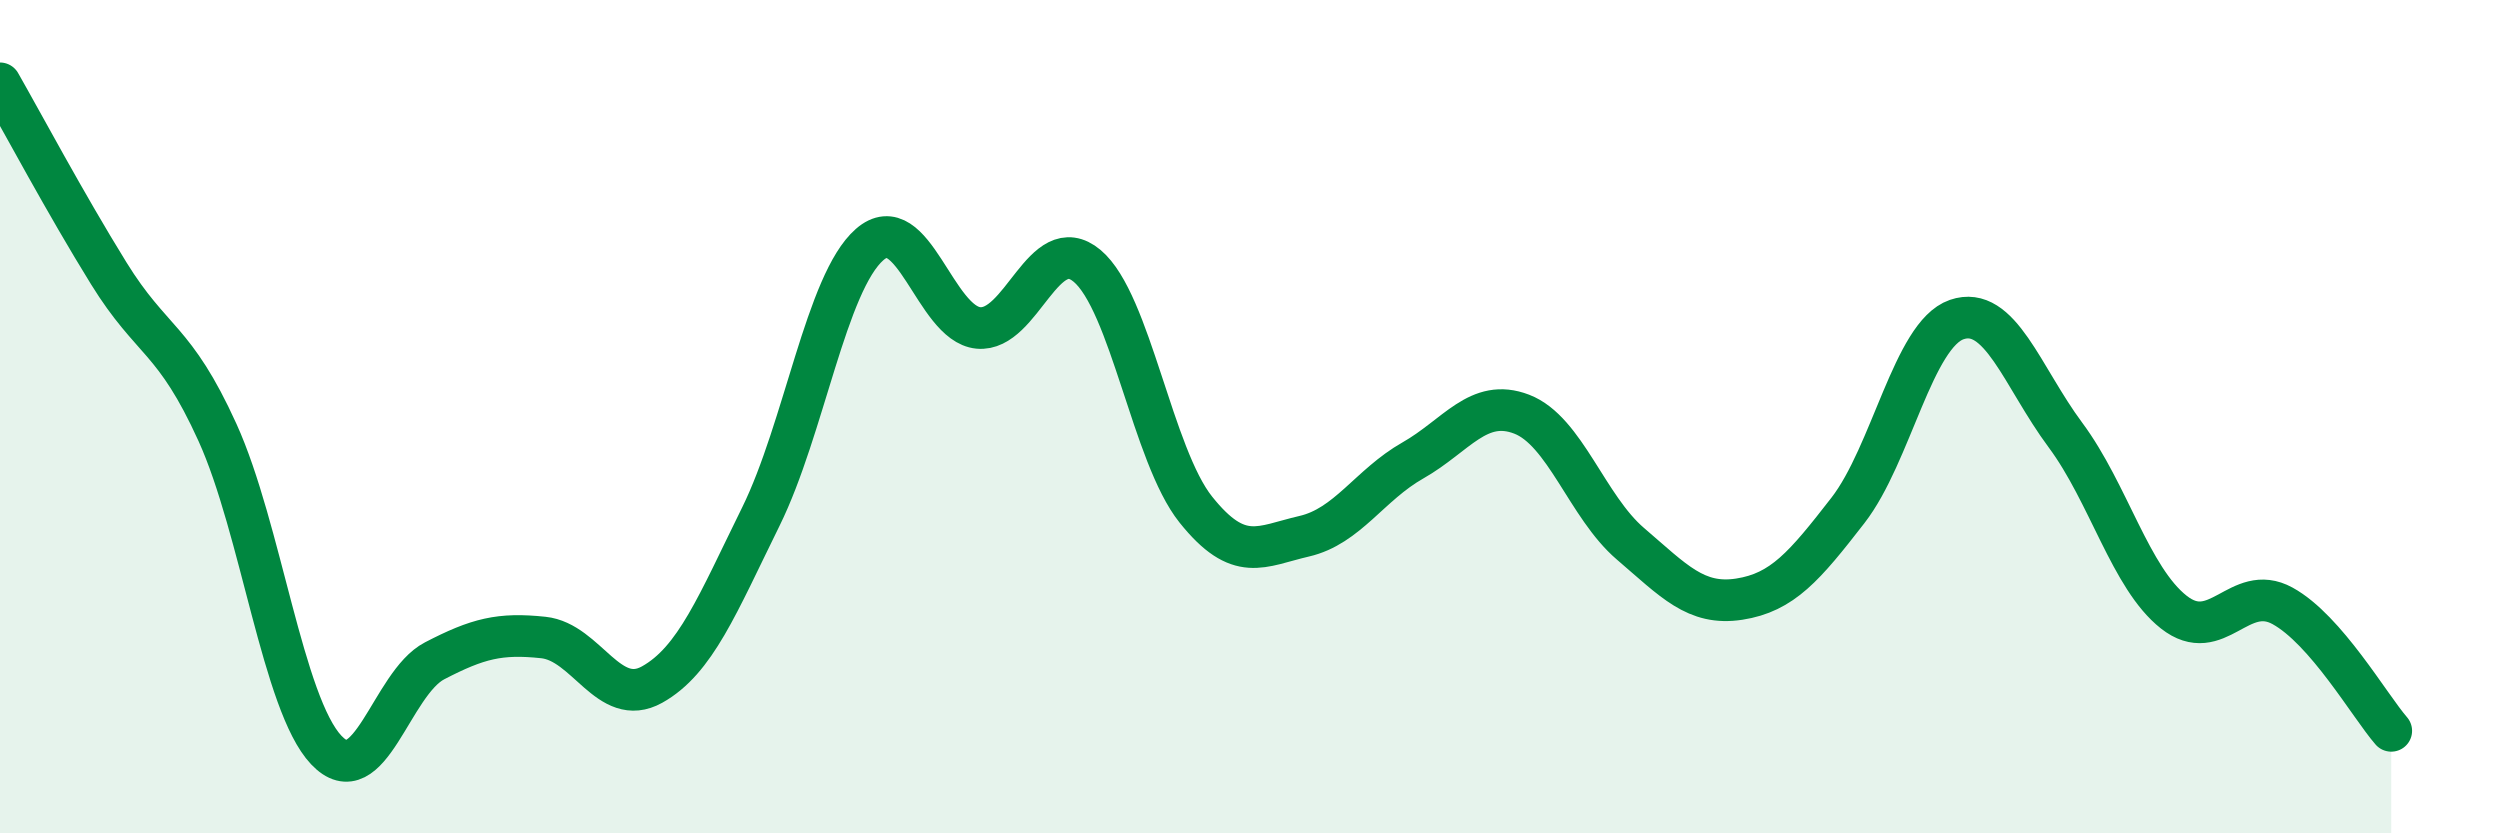 
    <svg width="60" height="20" viewBox="0 0 60 20" xmlns="http://www.w3.org/2000/svg">
      <path
        d="M 0,2 C 0.52,2.91 1.57,4.88 2.61,6.56 C 3.65,8.24 4.18,8.09 5.22,10.38 C 6.26,12.67 6.79,16.9 7.83,18 C 8.87,19.1 9.39,16.4 10.43,15.86 C 11.47,15.32 12,15.19 13.04,15.3 C 14.08,15.41 14.61,17.01 15.65,16.43 C 16.69,15.85 17.22,14.51 18.26,12.4 C 19.3,10.29 19.83,6.78 20.87,5.87 C 21.91,4.96 22.44,7.77 23.48,7.87 C 24.52,7.97 25.05,5.51 26.09,6.38 C 27.13,7.25 27.66,10.93 28.7,12.23 C 29.74,13.53 30.26,13.11 31.3,12.87 C 32.34,12.63 32.87,11.64 33.91,11.05 C 34.95,10.46 35.48,9.54 36.52,9.94 C 37.56,10.34 38.09,12.16 39.13,13.05 C 40.17,13.94 40.7,14.54 41.74,14.38 C 42.78,14.22 43.31,13.59 44.35,12.25 C 45.39,10.91 45.92,8.03 46.96,7.67 C 48,7.31 48.53,9.04 49.57,10.44 C 50.61,11.84 51.13,13.87 52.17,14.69 C 53.21,15.51 53.74,13.97 54.78,14.54 C 55.82,15.11 56.87,16.94 57.39,17.54L57.39 20L0 20Z"
        fill="#008740"
        opacity="0.1"
        stroke-linecap="round"
        stroke-linejoin="round"
      />
      <path
        d="M 0,2 C 0.52,2.91 1.57,4.88 2.61,6.56 C 3.65,8.24 4.18,8.09 5.22,10.38 C 6.26,12.67 6.79,16.9 7.83,18 C 8.87,19.1 9.39,16.4 10.43,15.86 C 11.47,15.32 12,15.19 13.04,15.3 C 14.08,15.41 14.61,17.01 15.65,16.43 C 16.69,15.85 17.22,14.51 18.26,12.4 C 19.3,10.29 19.83,6.78 20.87,5.87 C 21.91,4.96 22.44,7.77 23.48,7.87 C 24.52,7.97 25.05,5.51 26.09,6.38 C 27.13,7.25 27.66,10.93 28.7,12.23 C 29.74,13.53 30.26,13.11 31.3,12.87 C 32.34,12.63 32.87,11.64 33.91,11.05 C 34.95,10.46 35.48,9.54 36.52,9.94 C 37.56,10.34 38.09,12.16 39.13,13.05 C 40.17,13.94 40.7,14.54 41.74,14.38 C 42.78,14.22 43.31,13.59 44.35,12.25 C 45.39,10.91 45.92,8.03 46.96,7.67 C 48,7.31 48.53,9.04 49.57,10.44 C 50.61,11.84 51.13,13.87 52.17,14.69 C 53.21,15.51 53.74,13.97 54.78,14.54 C 55.82,15.11 56.87,16.94 57.39,17.54"
        stroke="#008740"
        stroke-width="1"
        fill="none"
        stroke-linecap="round"
        stroke-linejoin="round"
      />
    </svg>
  